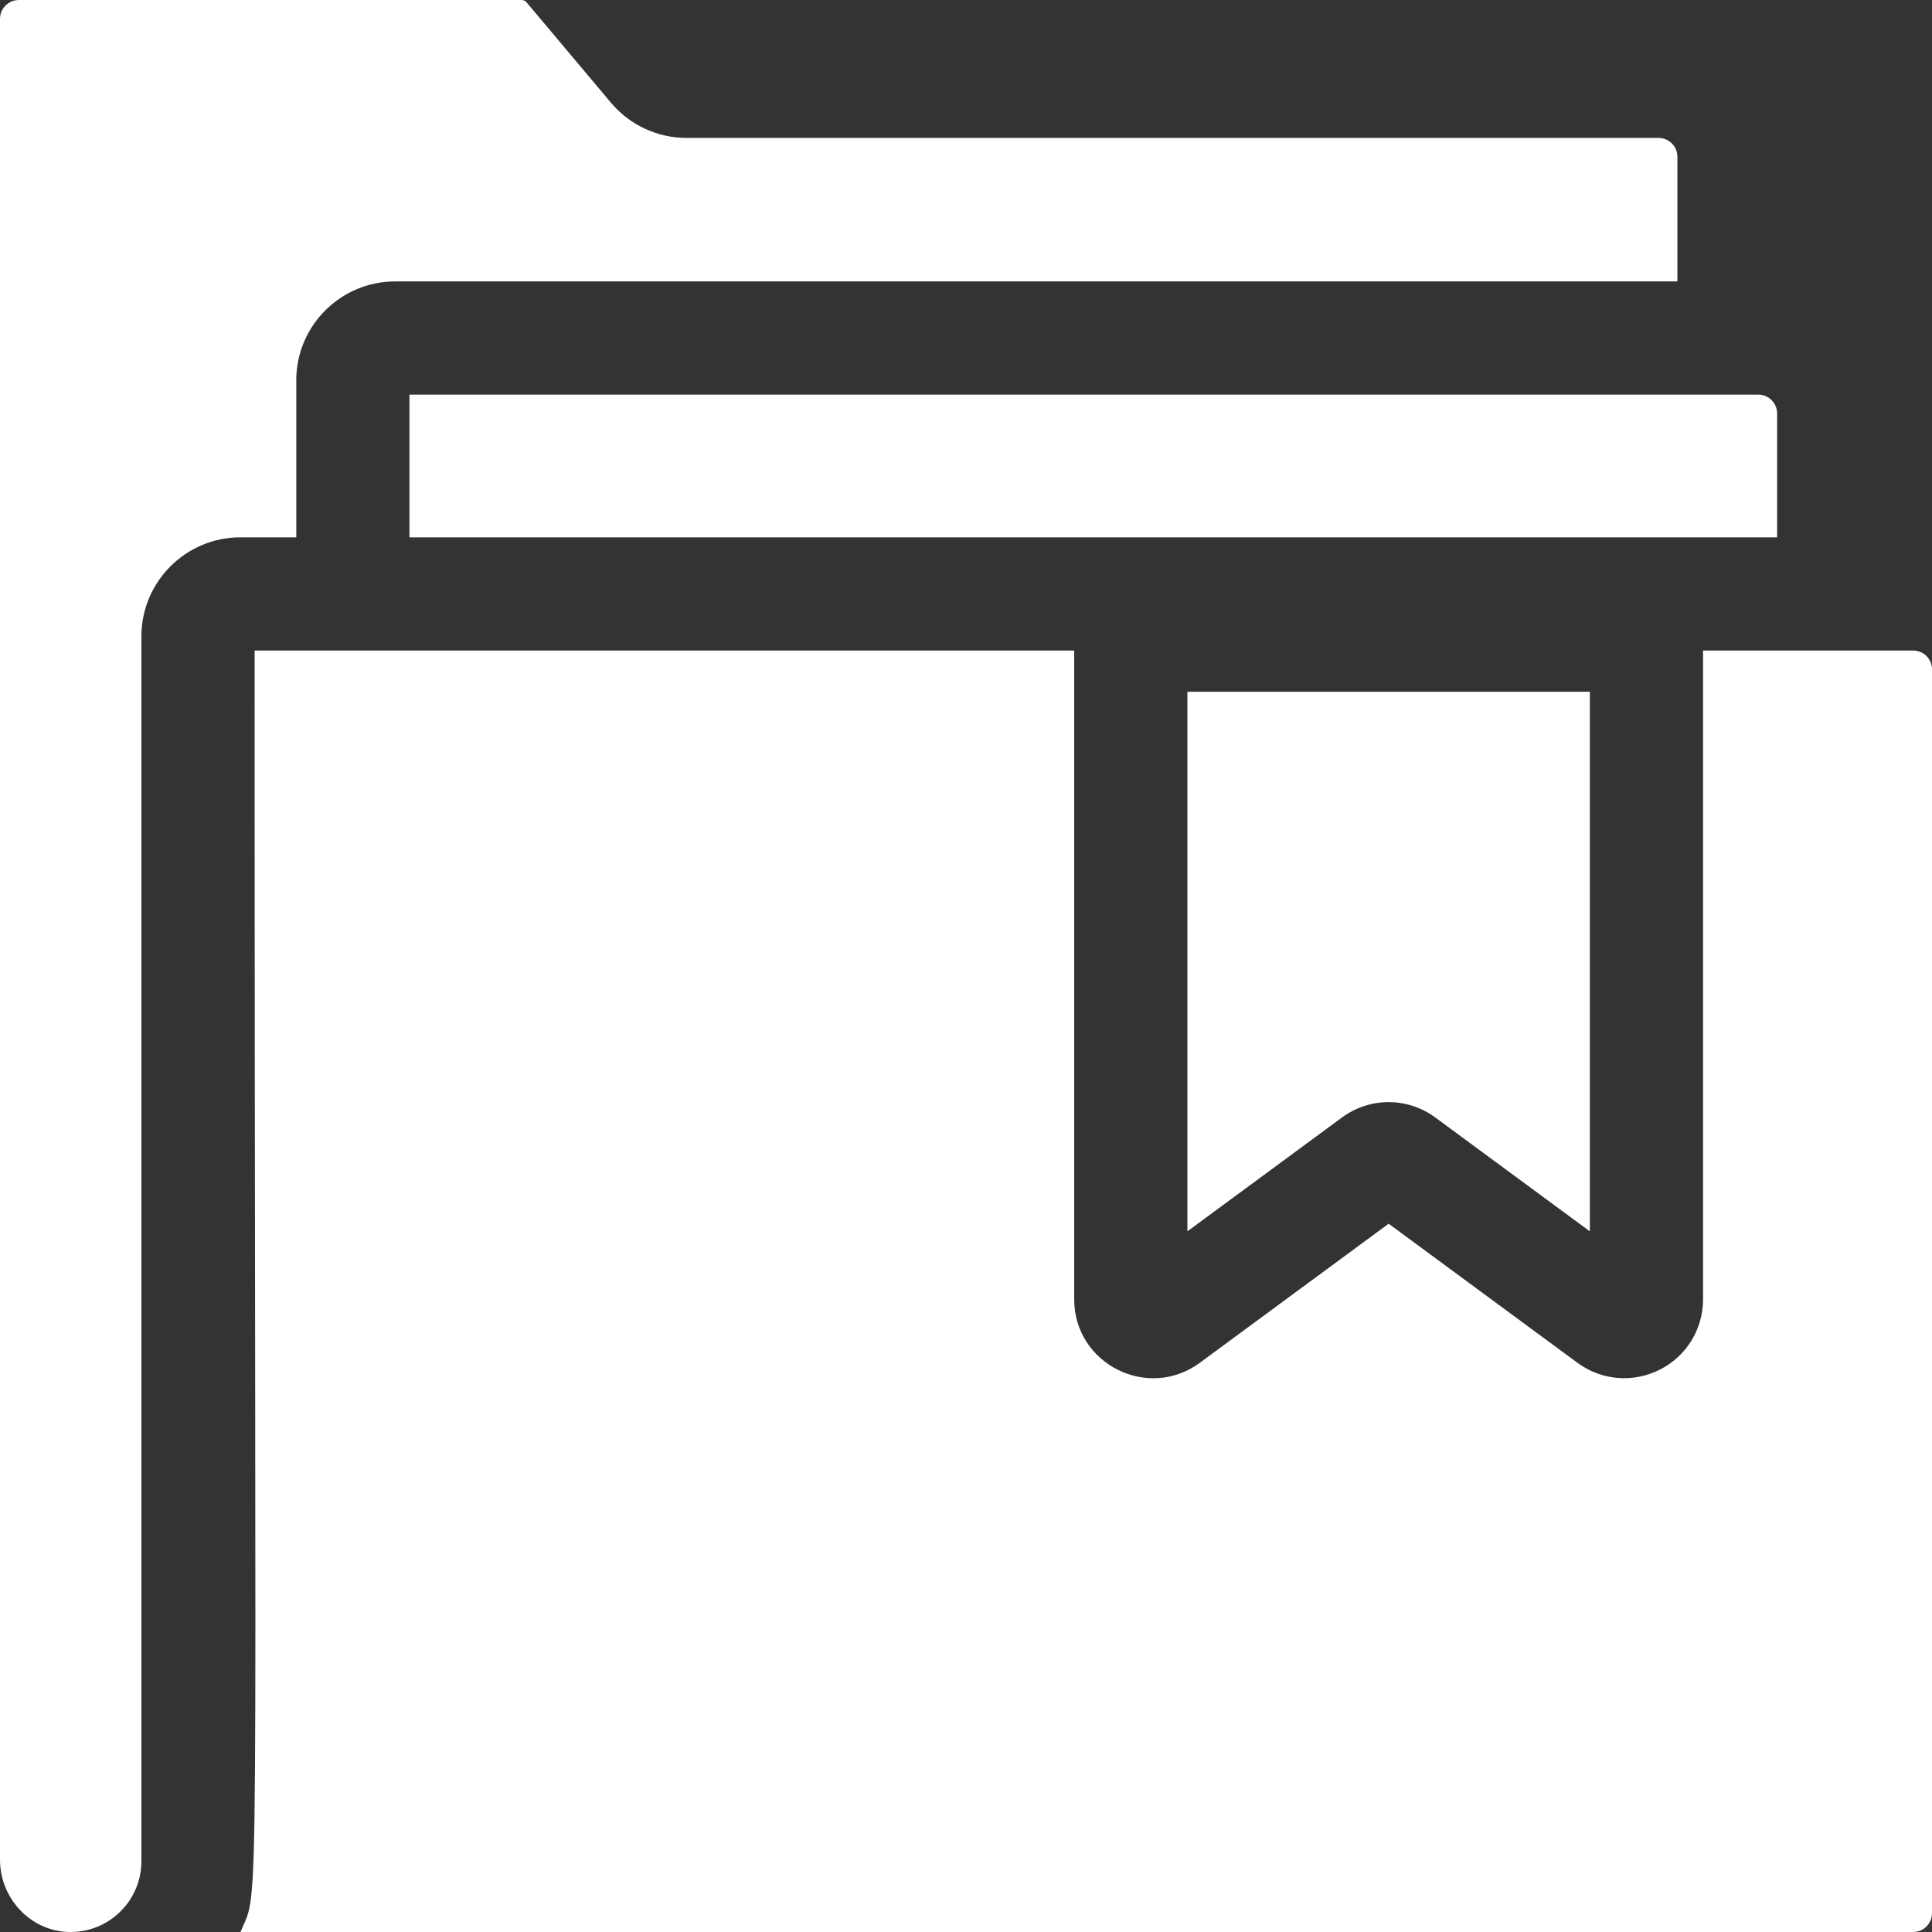 <svg xmlns="http://www.w3.org/2000/svg" width="74" height="74" viewBox="0 0 74 74">
    <rect x="0" y="0" width="74" height="74" fill="#333333" stroke="none"/>
    <g fill="none" fill-rule="evenodd">
        <g fill="#FFF" fill-rule="nonzero">
            <g>
                <path d="M11.347 14.572c0-2.095 1.698-3.793 3.793-3.793h49.108V6.005c0-.399-.323-.722-.722-.722H26.299c-1.123 0-2.181-.495-2.904-1.355L20.156.074C20.106.027 20.04 0 19.97 0H.723C.323 0 0 .324 0 .723v70.504c0 1.465 1.137 2.715 2.602 2.771 1.54.059 2.814-1.177 2.814-2.705V24.375c0-2.093 1.7-3.794 3.792-3.794h2.14v-6.01z"/>
                <path d="M15.683 20.581h52.385v-4.743c0-.4-.323-.723-.722-.723H15.683v5.466zM73.277 24.917h-8.046v24.848c0 1.146-.634 2.18-1.657 2.696-1.02.516-2.23.418-3.156-.264l-7.23-5.326-7.231 5.326c-1.992 1.468-4.813.044-4.813-2.432V24.917H9.752c0 50.504.222 47.26-.542 49.083h64.067c.4 0 .723-.324.723-.723V25.64c0-.4-.324-.723-.723-.723z"/>
                <path d="M51.395 42.806c1.073-.79 2.512-.79 3.585 0l5.915 4.357V26.495H45.48v20.668l5.915-4.357z"/>
            </g>
        </g>
    </g>
</svg>
